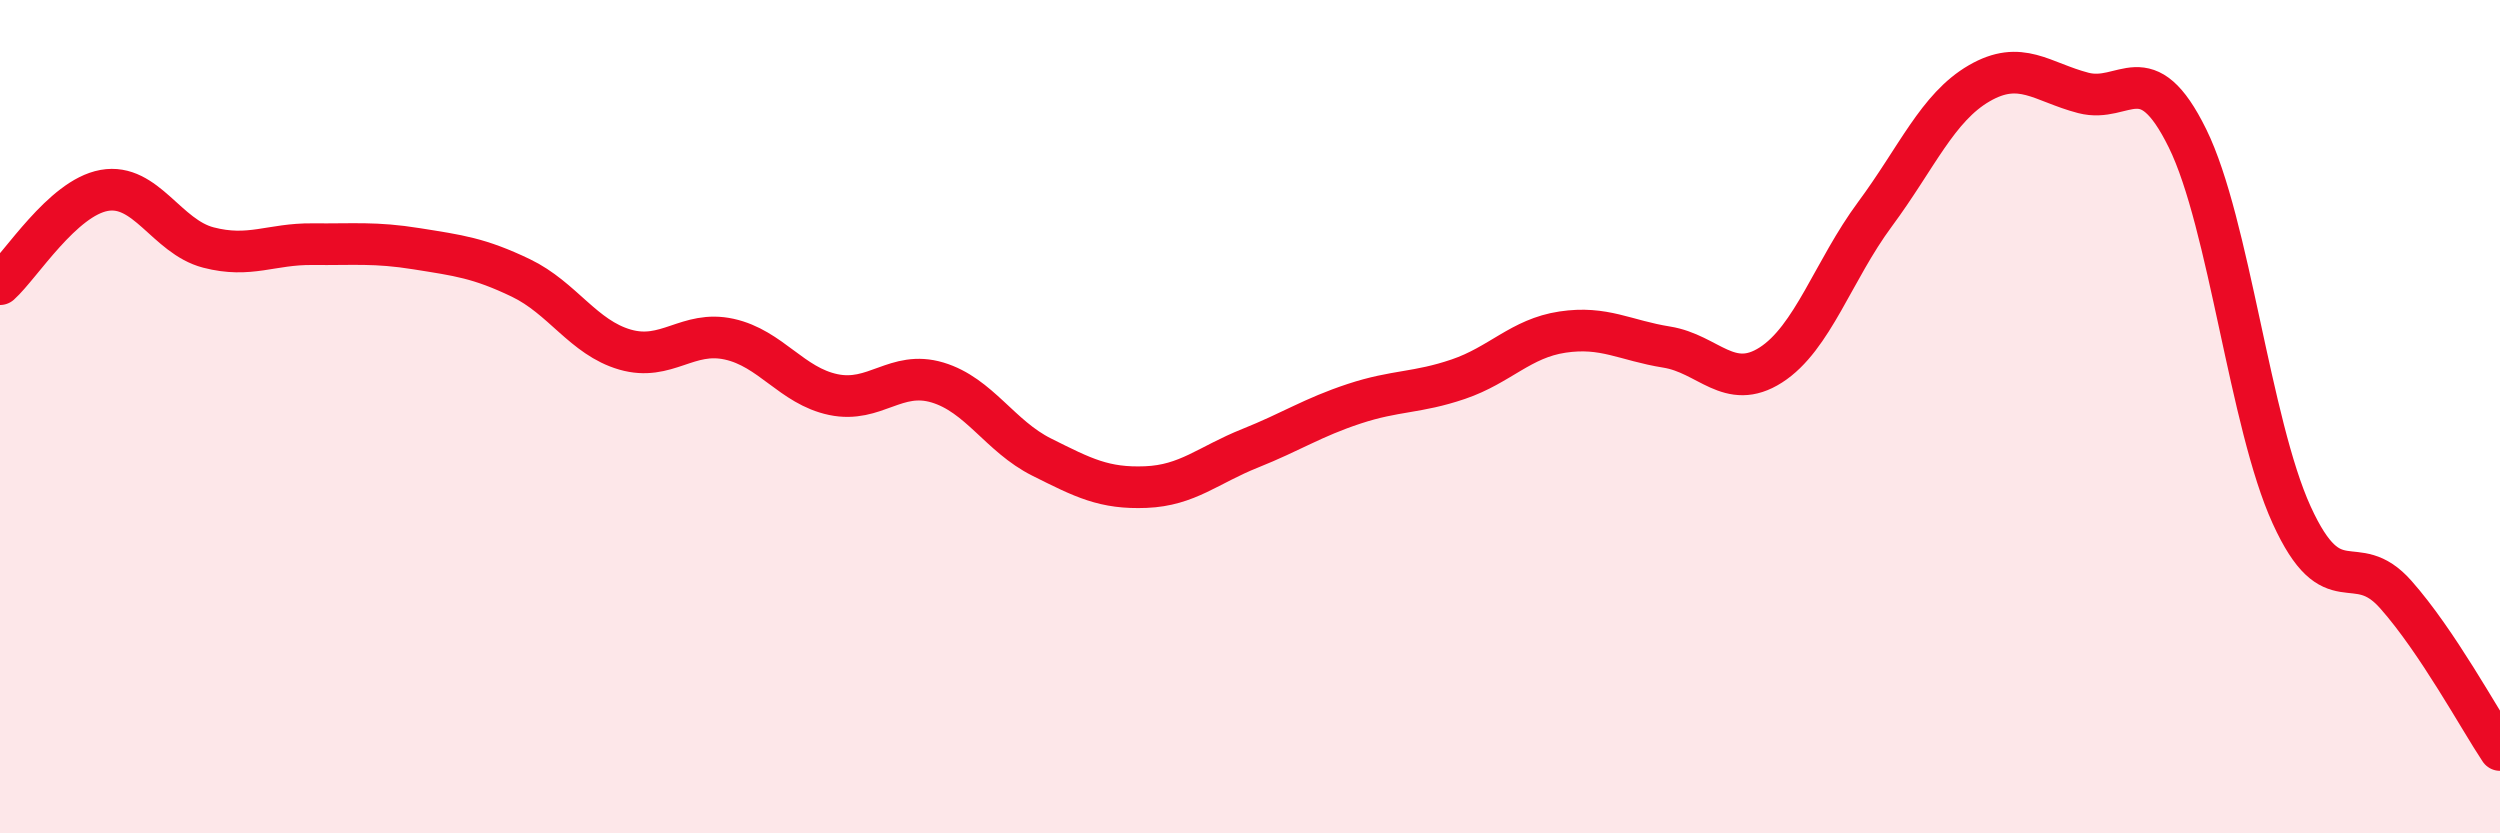 
    <svg width="60" height="20" viewBox="0 0 60 20" xmlns="http://www.w3.org/2000/svg">
      <path
        d="M 0,6.82 C 0.5,6.37 1.5,4.75 2.5,4.57 C 3.5,4.39 4,5.68 5,5.94 C 6,6.2 6.5,5.85 7.5,5.86 C 8.5,5.87 9,5.81 10,5.97 C 11,6.13 11.5,6.19 12.5,6.67 C 13.5,7.15 14,8.1 15,8.39 C 16,8.68 16.5,7.92 17.5,8.14 C 18.5,8.36 19,9.26 20,9.47 C 21,9.68 21.5,8.88 22.5,9.18 C 23.5,9.48 24,10.47 25,10.97 C 26,11.47 26.5,11.73 27.5,11.69 C 28.5,11.65 29,11.16 30,10.76 C 31,10.36 31.5,10.02 32.5,9.69 C 33.5,9.36 34,9.44 35,9.1 C 36,8.76 36.5,8.12 37.5,7.97 C 38.5,7.82 39,8.17 40,8.33 C 41,8.49 41.5,9.4 42.5,8.76 C 43.5,8.12 44,6.49 45,5.14 C 46,3.79 46.5,2.58 47.5,2 C 48.5,1.42 49,1.97 50,2.23 C 51,2.49 51.5,1.29 52.5,3.32 C 53.5,5.35 54,10.17 55,12.36 C 56,14.55 56.5,13.14 57.5,14.27 C 58.5,15.4 59.5,17.25 60,18L60 20L0 20Z"
        fill="#EB0A25"
        opacity="0.1"
        stroke-linecap="round"
        stroke-linejoin="round"
      />
      <path
        d="M 0,6.82 C 0.5,6.37 1.5,4.75 2.5,4.57 C 3.5,4.39 4,5.68 5,5.94 C 6,6.2 6.5,5.85 7.5,5.86 C 8.5,5.87 9,5.81 10,5.97 C 11,6.13 11.5,6.19 12.5,6.67 C 13.5,7.15 14,8.1 15,8.39 C 16,8.68 16.5,7.92 17.5,8.14 C 18.5,8.36 19,9.26 20,9.47 C 21,9.68 21.5,8.88 22.5,9.18 C 23.5,9.48 24,10.47 25,10.97 C 26,11.47 26.5,11.73 27.5,11.69 C 28.5,11.65 29,11.16 30,10.76 C 31,10.36 31.5,10.02 32.5,9.69 C 33.5,9.36 34,9.44 35,9.1 C 36,8.76 36.5,8.12 37.5,7.97 C 38.5,7.82 39,8.17 40,8.33 C 41,8.49 41.5,9.4 42.5,8.76 C 43.5,8.12 44,6.49 45,5.14 C 46,3.79 46.5,2.58 47.5,2 C 48.5,1.42 49,1.97 50,2.23 C 51,2.49 51.5,1.29 52.5,3.32 C 53.5,5.35 54,10.17 55,12.36 C 56,14.55 56.5,13.14 57.5,14.27 C 58.5,15.4 59.5,17.25 60,18"
        stroke="#EB0A25"
        stroke-width="1"
        fill="none"
        stroke-linecap="round"
        stroke-linejoin="round"
      />
    </svg>
  